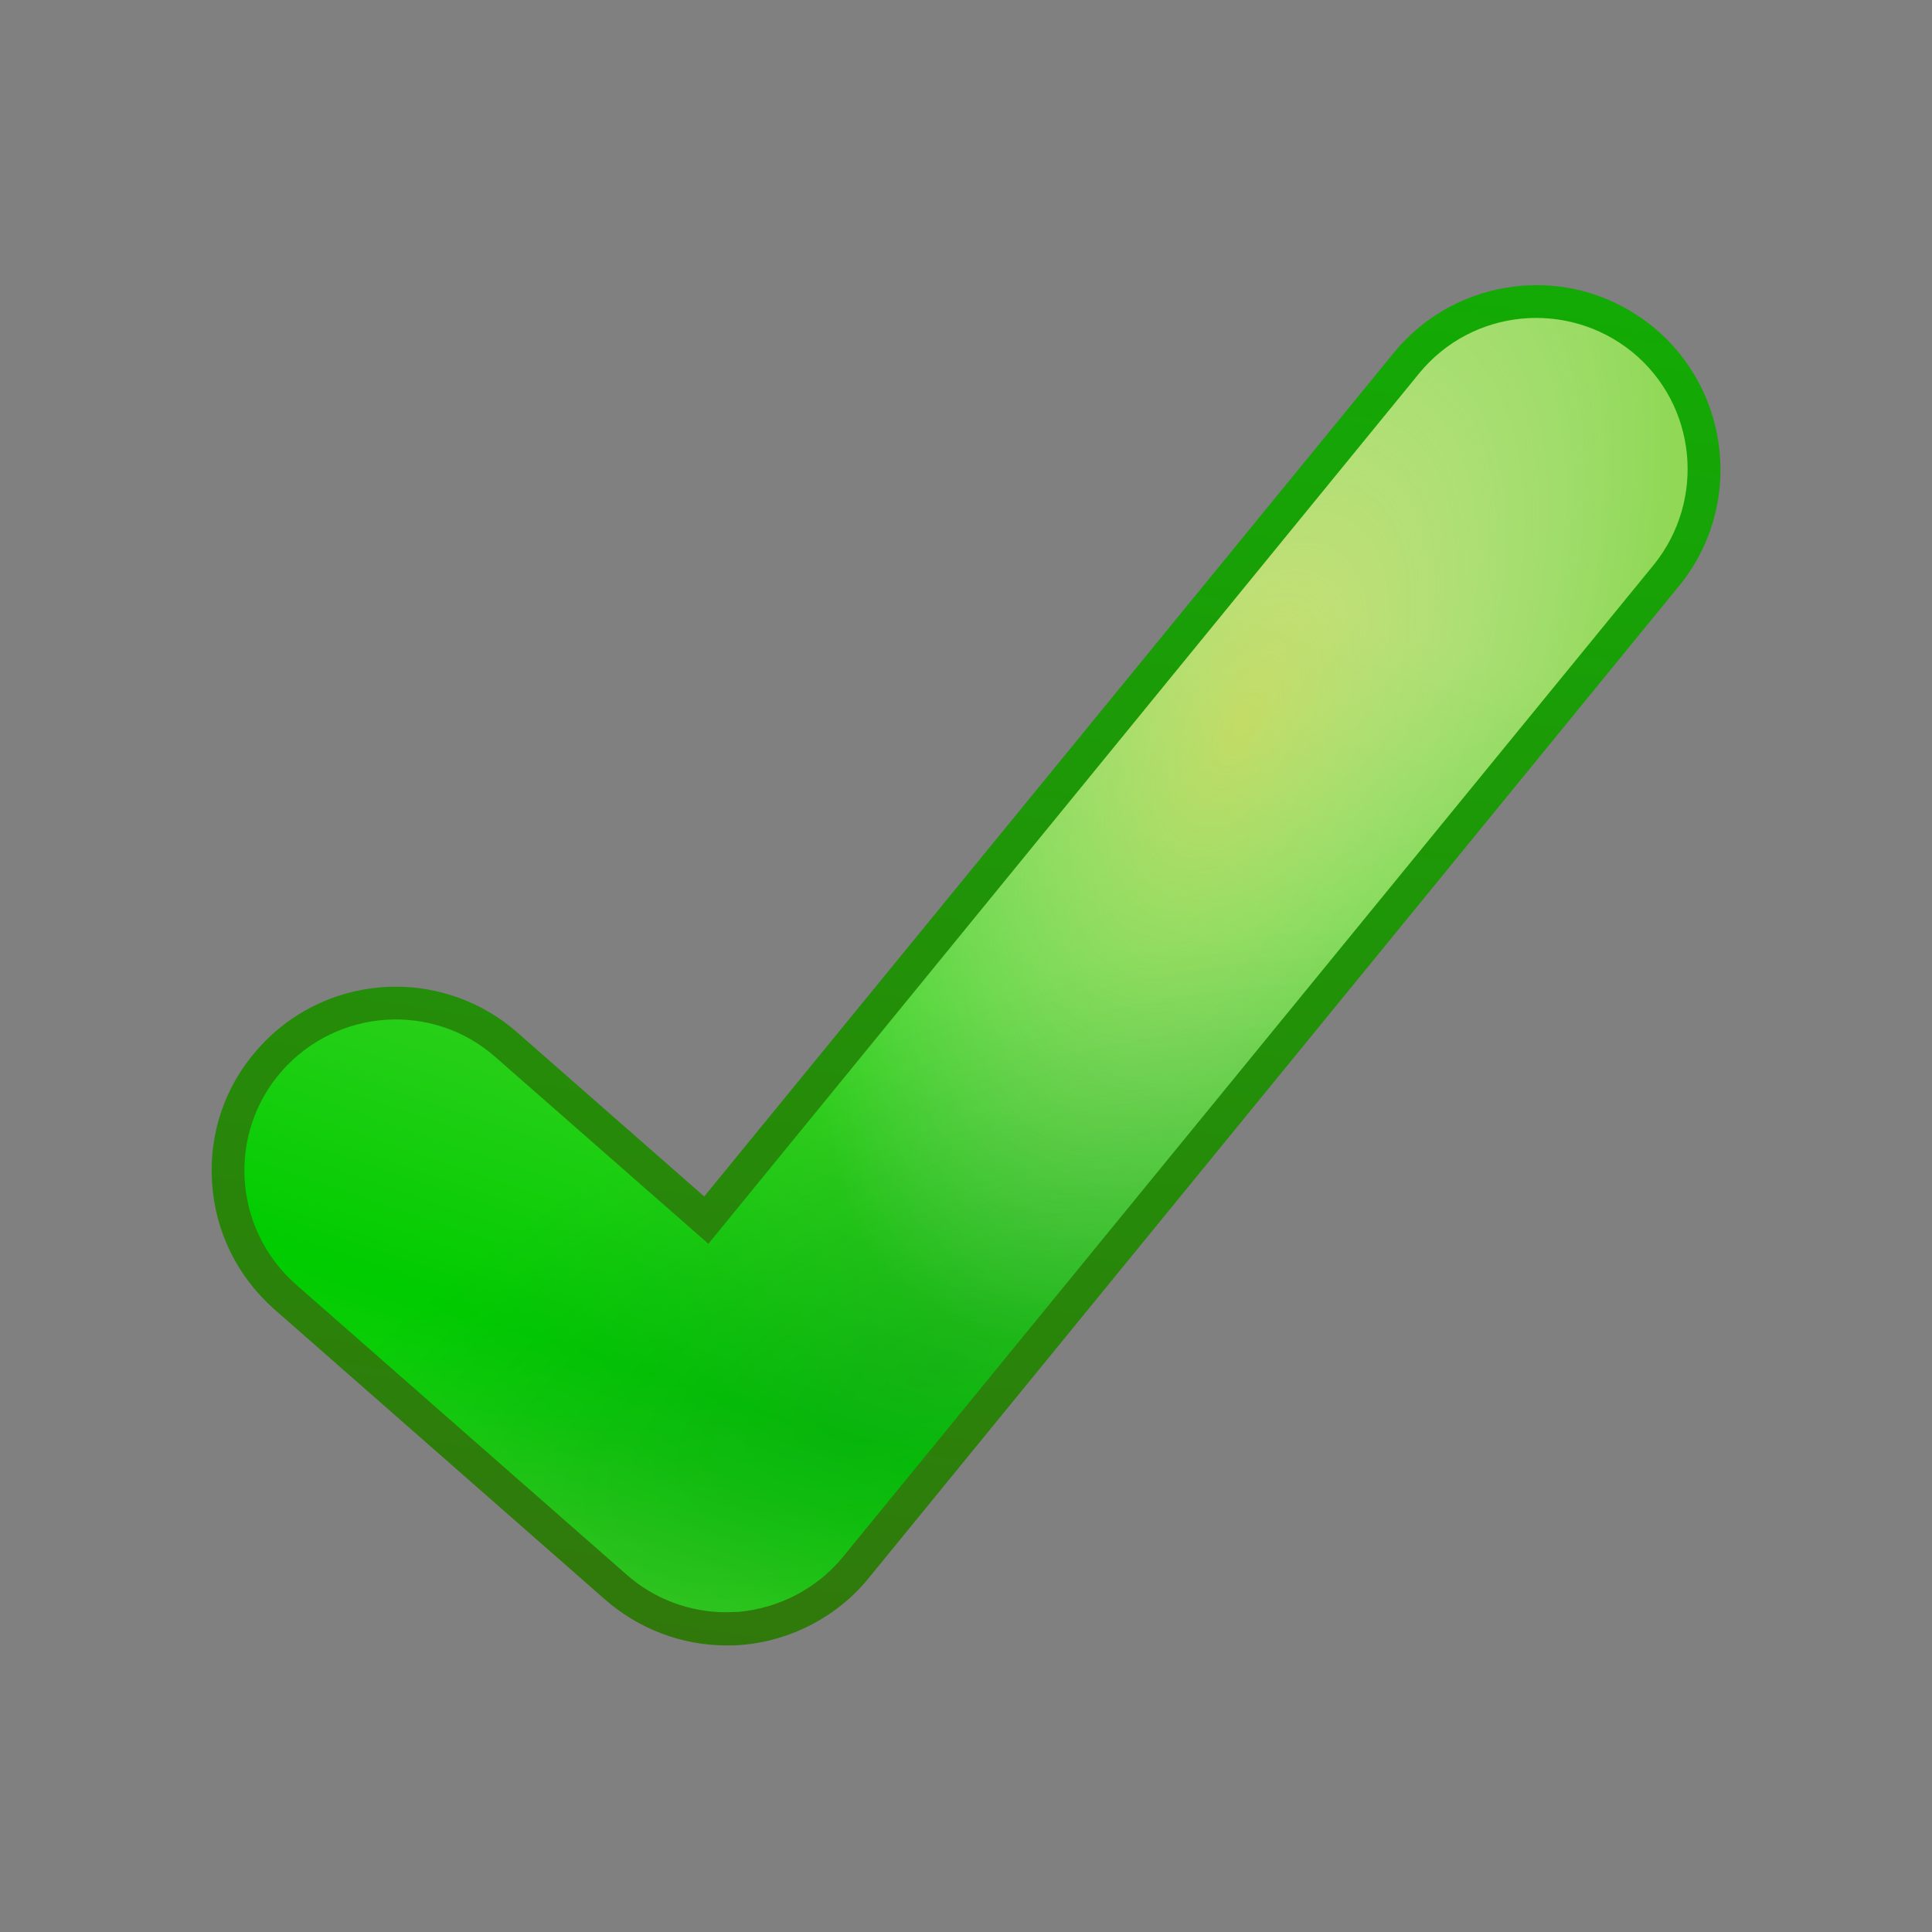 <?xml version="1.0" encoding="utf-8"?>
<svg width="800px" height="800px" viewBox="0 0 24 24" fill="none" xmlns="http://www.w3.org/2000/svg">
<rect x="0" y="0" width="24" height="24" fill="#808080" stroke="none"/>
<path d="M4.92 12.257C4.286 12.257 3.651 12.52 3.2 13.034C2.794 13.491 2.594 14.08 2.634 14.691C2.674 15.303 2.948 15.857 3.406 16.263L7.514 19.868C7.931 20.234 8.468 20.44 9.023 20.44C9.086 20.44 9.148 20.44 9.211 20.434C9.828 20.383 10.406 20.08 10.794 19.6L20.857 7.28C21.657 6.303 21.509 4.857 20.531 4.057C20.057 3.674 19.463 3.491 18.857 3.554C18.251 3.617 17.703 3.908 17.314 4.383L8.748 14.863L6.423 12.823C5.994 12.446 5.451 12.257 4.92 12.257Z" fill="url(#paint0_linear)"/>
<path d="M9.023 20.028C8.566 20.028 8.126 19.863 7.783 19.56L3.674 15.954C2.897 15.268 2.817 14.08 3.503 13.303C4.189 12.525 5.377 12.445 6.154 13.131L8.8 15.451L17.628 4.64C18.286 3.834 19.468 3.72 20.274 4.371C21.08 5.028 21.194 6.211 20.543 7.017L10.474 19.337C10.154 19.731 9.68 19.977 9.177 20.023C9.126 20.023 9.074 20.028 9.023 20.028Z" fill="url(#paint1_linear)"/>
<path opacity="0.75" d="M9.023 20.028C8.566 20.028 8.126 19.863 7.783 19.56L3.674 15.954C2.897 15.268 2.817 14.08 3.503 13.303C4.189 12.525 5.377 12.445 6.154 13.131L8.8 15.451L17.628 4.64C18.286 3.834 19.468 3.72 20.274 4.371C21.08 5.028 21.194 6.211 20.543 7.017L10.474 19.337C10.154 19.731 9.68 19.977 9.177 20.023C9.126 20.023 9.074 20.028 9.023 20.028Z" fill="url(#paint2_radial)"/>
<path opacity="0.5" d="M9.023 20.028C8.566 20.028 8.126 19.863 7.783 19.56L3.674 15.954C2.897 15.268 2.817 14.08 3.503 13.303C4.189 12.525 5.377 12.445 6.154 13.131L8.8 15.451L17.628 4.64C18.286 3.834 19.468 3.72 20.274 4.371C21.08 5.028 21.194 6.211 20.543 7.017L10.474 19.337C10.154 19.731 9.68 19.977 9.177 20.023C9.126 20.023 9.074 20.028 9.023 20.028Z" fill="url(#paint3_radial)"/>
<defs>
<linearGradient id="paint0_linear" x1="15.825" y1="-13.967" x2="9.825" y2="23.917" gradientUnits="userSpaceOnUse">
<stop stop-color="#00CC00"/>
<stop offset="0.188" stop-color="#06C102"/>
<stop offset="0.518" stop-color="#17A306"/>
<stop offset="0.951" stop-color="#33740C"/>
<stop offset="1" stop-color="#366E0D"/>
</linearGradient>
<linearGradient id="paint1_linear" x1="15.25" y1="0.625" x2="7.434" y2="23.622" gradientUnits="userSpaceOnUse">
<stop offset="0.254" stop-color="#90D856"/>
<stop offset="0.736" stop-color="#00CC00"/>
<stop offset="0.772" stop-color="#0BCD07"/>
<stop offset="0.834" stop-color="#29CF18"/>
<stop offset="0.917" stop-color="#59D335"/>
<stop offset="1" stop-color="#90D856"/>
</linearGradient>
<radialGradient id="paint2_radial" cx="0" cy="0" r="1" gradientUnits="userSpaceOnUse" gradientTransform="translate(15.452 8.958) rotate(116.129) scale(8.358 4.283)">
<stop stop-color="#FBE07A" stop-opacity="0.75"/>
<stop offset="0.08" stop-color="#FBE387" stop-opacity="0.69"/>
<stop offset="0.517" stop-color="#FDF2C7" stop-opacity="0.362"/>
<stop offset="0.836" stop-color="#FFFBF0" stop-opacity="0.123"/>
<stop offset="1" stop-color="white" stop-opacity="0"/>
</radialGradient>
<radialGradient id="paint3_radial" cx="0" cy="0" r="1" gradientUnits="userSpaceOnUse" gradientTransform="translate(11.644 17.024) rotate(155.316) scale(9.802 4.149)">
<stop stop-color="#440063" stop-opacity="0.25"/>
<stop offset="1" stop-color="#420061" stop-opacity="0"/>
</radialGradient>
</defs>
</svg>